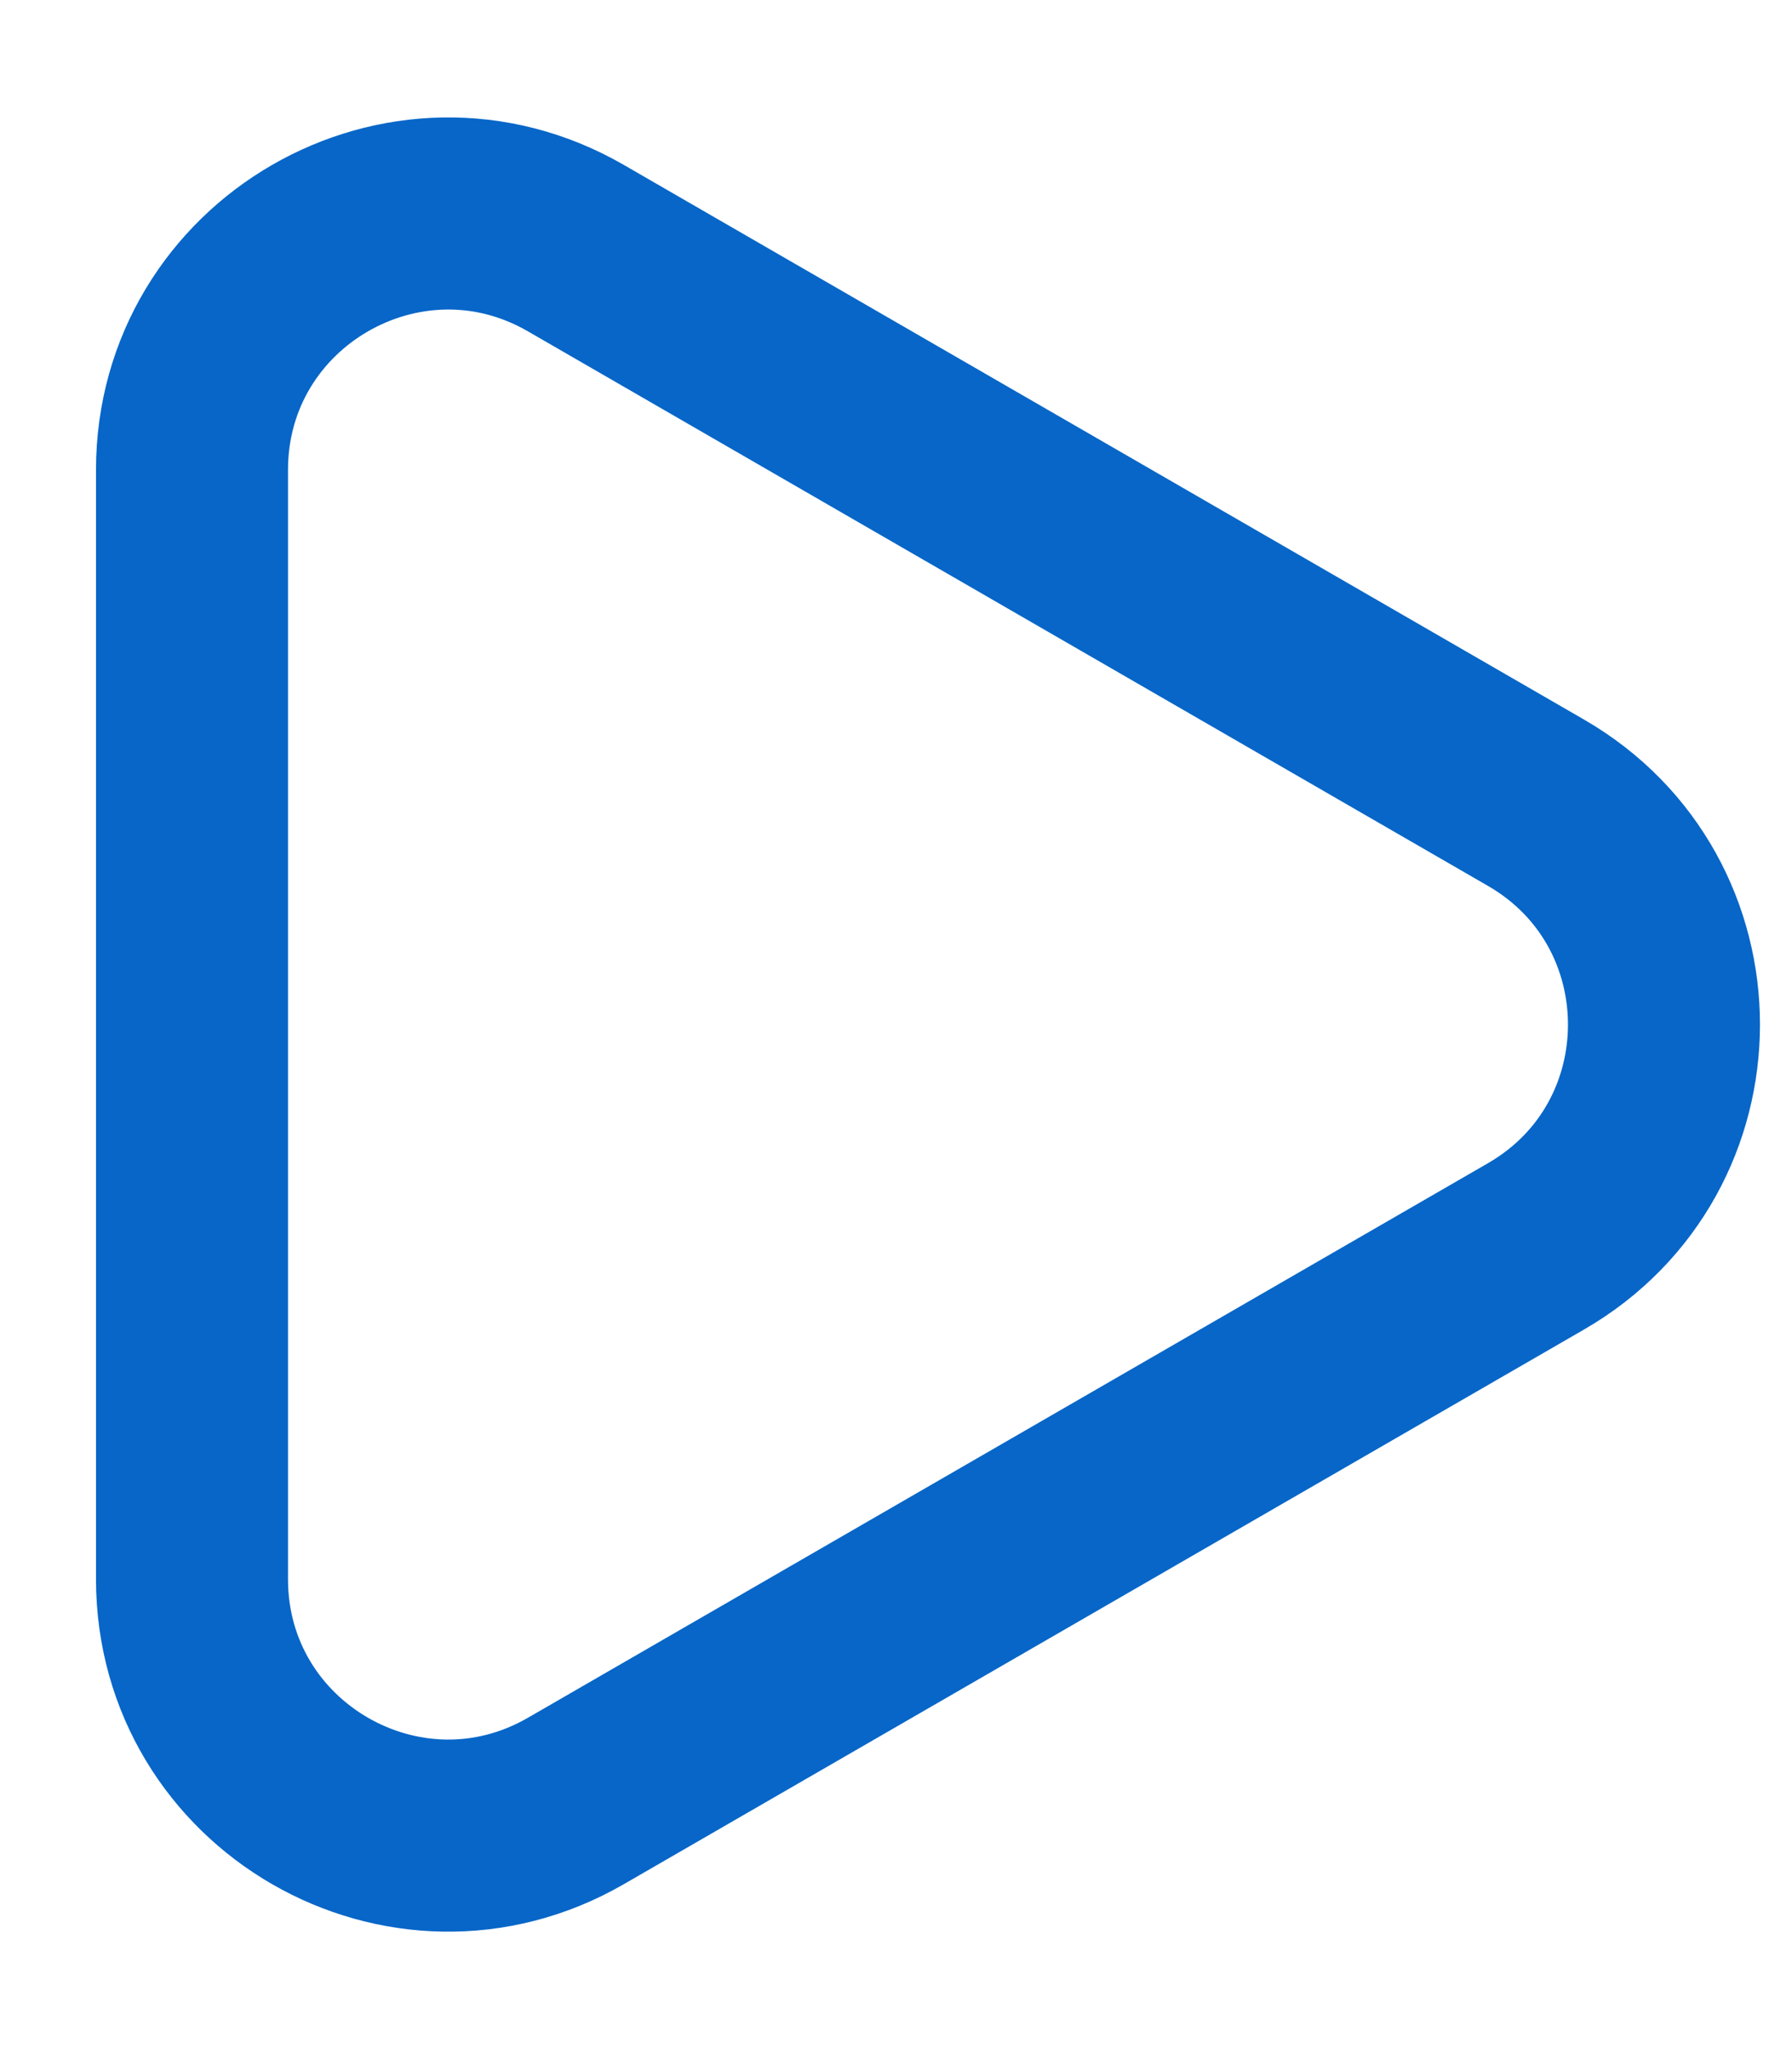 <svg width="14" height="16" viewBox="0 0 14 16" fill="none" xmlns="http://www.w3.org/2000/svg">
<path d="M12 6.268C13.333 7.038 13.333 8.962 12 9.732L4.5 14.062C3.167 14.832 1.5 13.87 1.5 12.33L1.5 3.67C1.5 2.13 3.167 1.168 4.5 1.938L12 6.268Z" stroke="#0766C8" stroke-width="1.5"/>
</svg>
